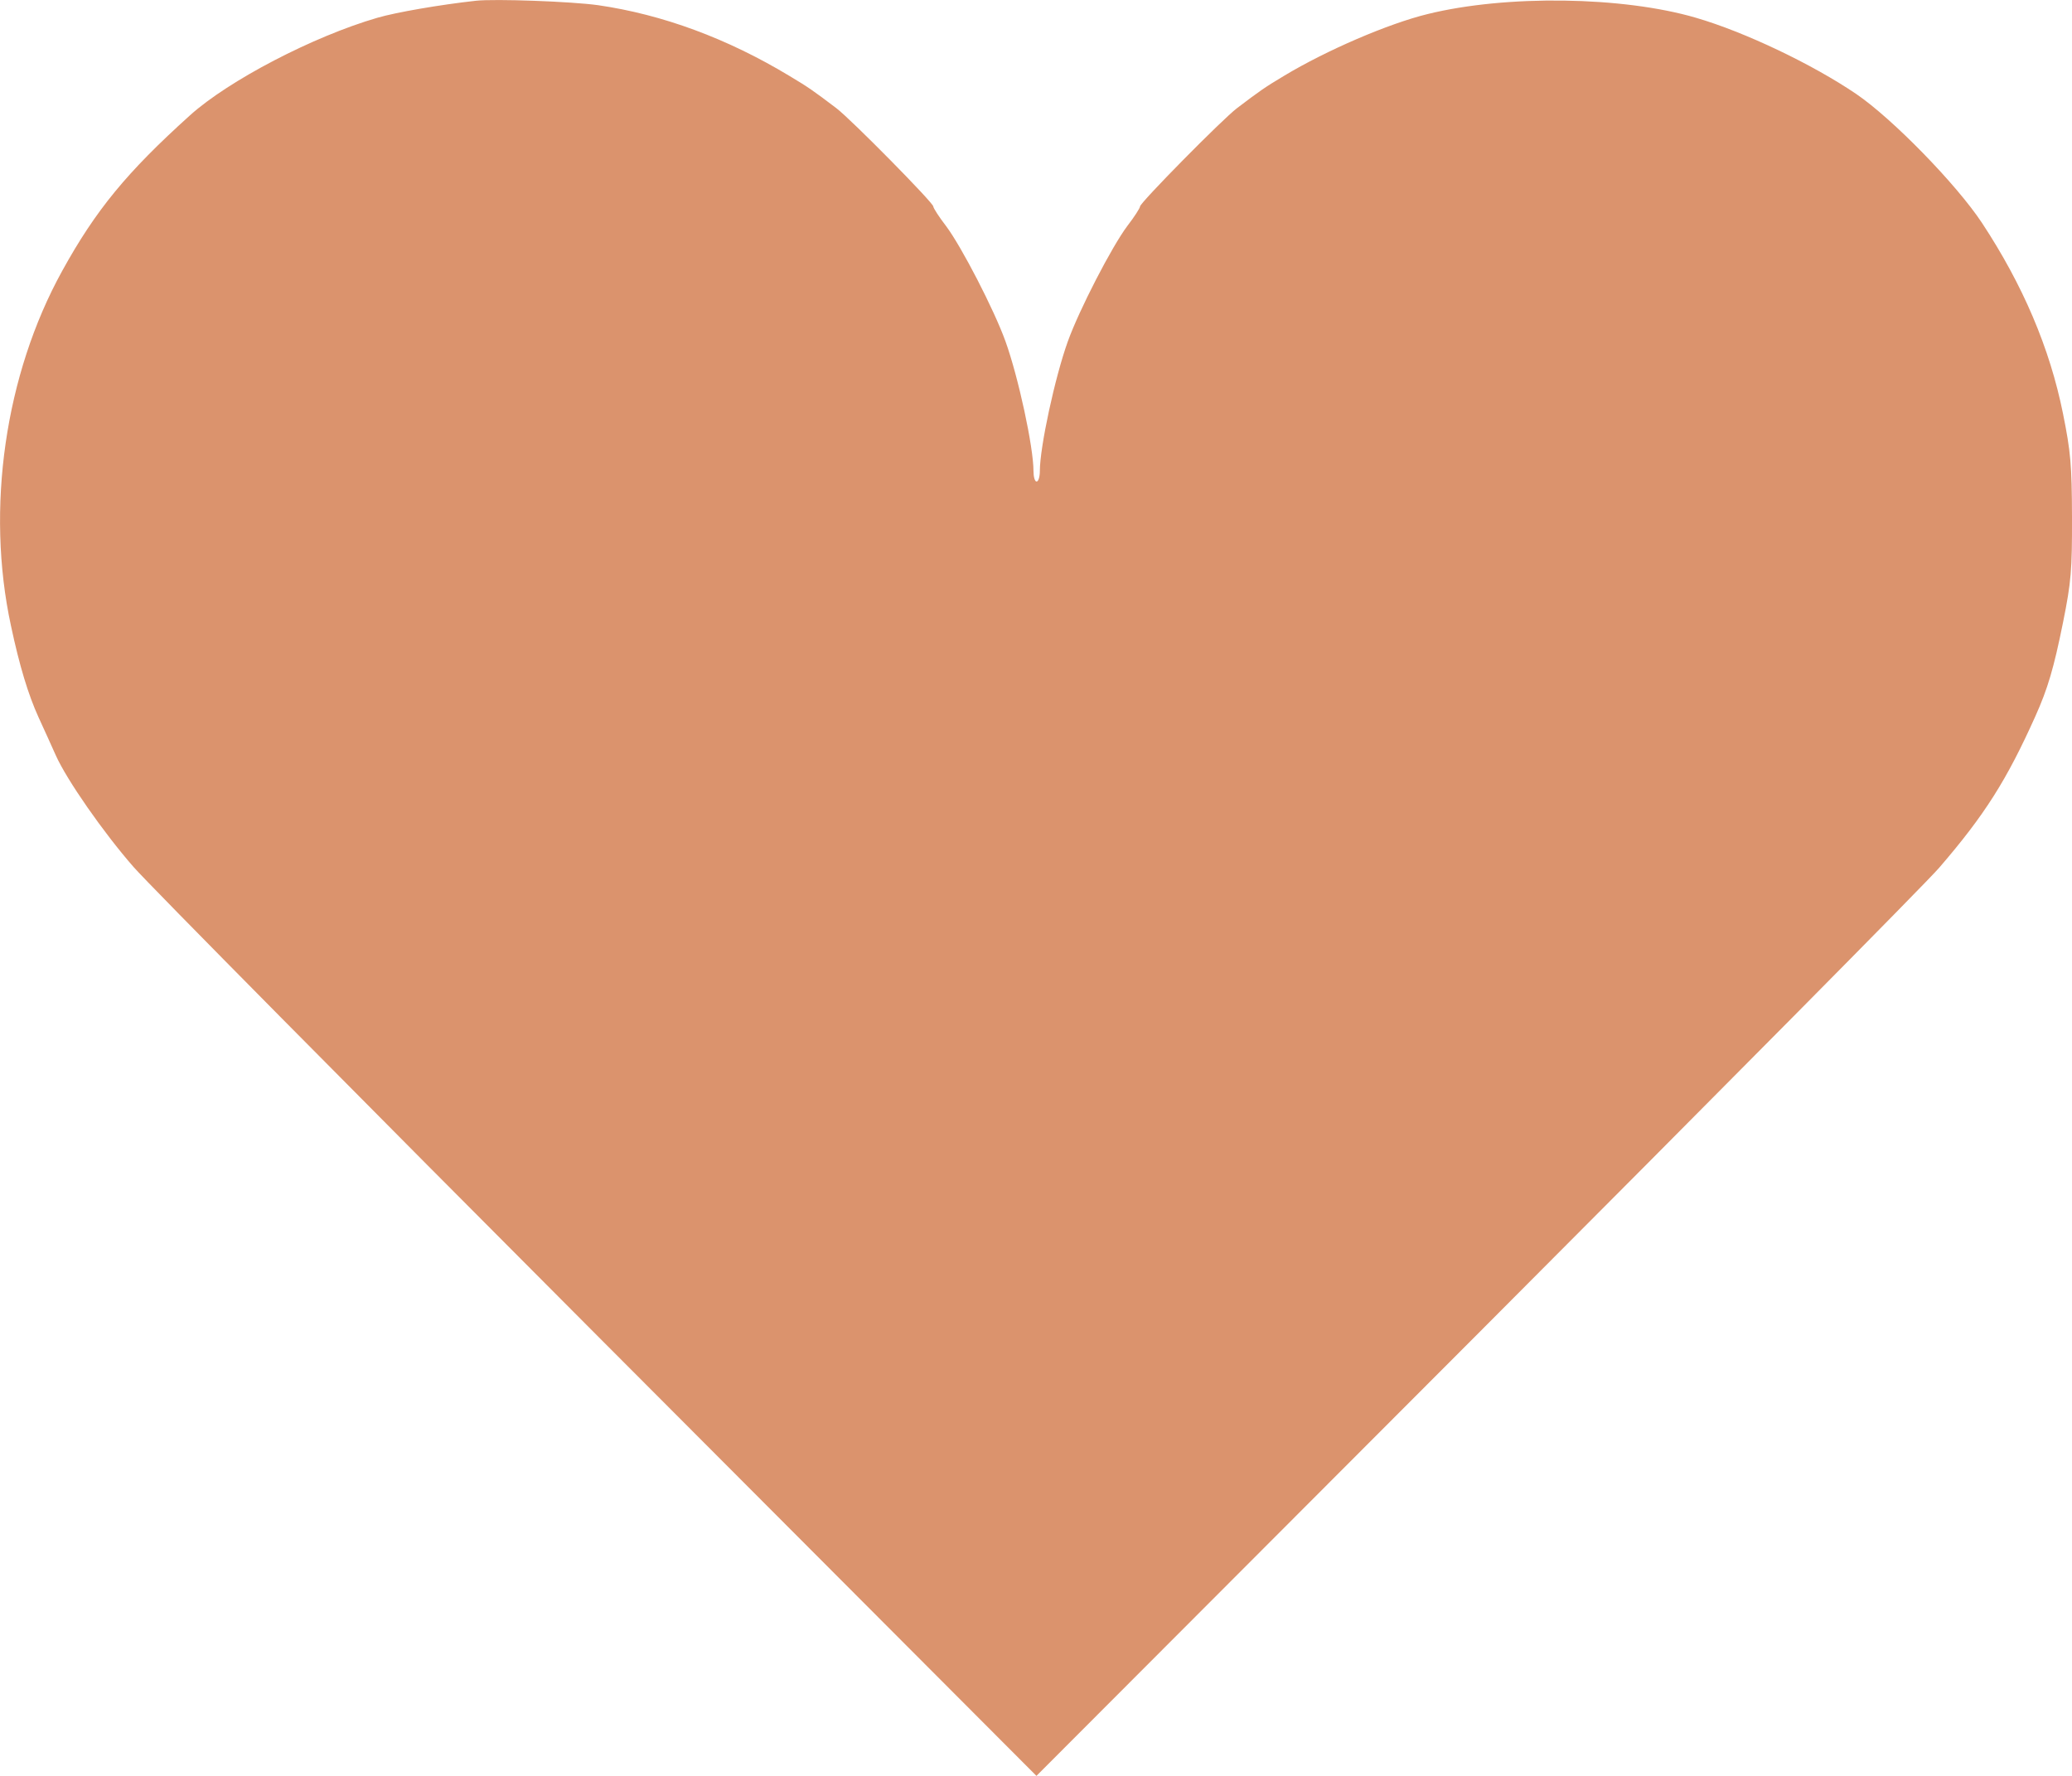 <?xml version="1.0" encoding="UTF-8"?> <svg xmlns="http://www.w3.org/2000/svg" width="14" height="12" viewBox="0 0 14 12" fill="none"><path fill-rule="evenodd" clip-rule="evenodd" d="M3.216 0.005C2.972 0.032 2.677 0.083 2.55 0.12C2.116 0.246 1.545 0.544 1.284 0.779C0.858 1.163 0.647 1.419 0.42 1.831C0.034 2.53 -0.097 3.437 0.074 4.228C0.132 4.501 0.191 4.694 0.26 4.846C0.298 4.928 0.35 5.044 0.377 5.104C0.45 5.268 0.698 5.625 0.903 5.859C1.003 5.974 2.416 7.402 4.044 9.034L7.003 12L9.975 9.023C11.609 7.385 13.017 5.964 13.103 5.863C13.41 5.507 13.559 5.271 13.752 4.841C13.836 4.654 13.877 4.516 13.94 4.203C13.994 3.934 14.001 3.854 14 3.495C13.999 3.142 13.991 3.051 13.939 2.794C13.85 2.352 13.668 1.925 13.391 1.505C13.218 1.244 12.787 0.802 12.542 0.635C12.246 0.434 11.789 0.216 11.459 0.12C10.964 -0.025 10.177 -0.036 9.646 0.095C9.38 0.16 8.962 0.34 8.675 0.513C8.546 0.59 8.511 0.615 8.358 0.731C8.26 0.805 7.703 1.37 7.703 1.395C7.703 1.405 7.665 1.465 7.617 1.527C7.512 1.667 7.292 2.093 7.215 2.307C7.128 2.549 7.026 3.021 7.026 3.183C7.026 3.222 7.016 3.254 7.004 3.254C6.992 3.254 6.983 3.222 6.983 3.183C6.983 3.021 6.881 2.549 6.794 2.307C6.717 2.093 6.497 1.667 6.392 1.527C6.344 1.465 6.306 1.405 6.306 1.395C6.306 1.37 5.749 0.805 5.651 0.731C5.498 0.615 5.463 0.59 5.334 0.513C4.913 0.259 4.476 0.098 4.041 0.035C3.861 0.01 3.347 -0.009 3.216 0.005Z" fill="#DB936D"></path></svg> 